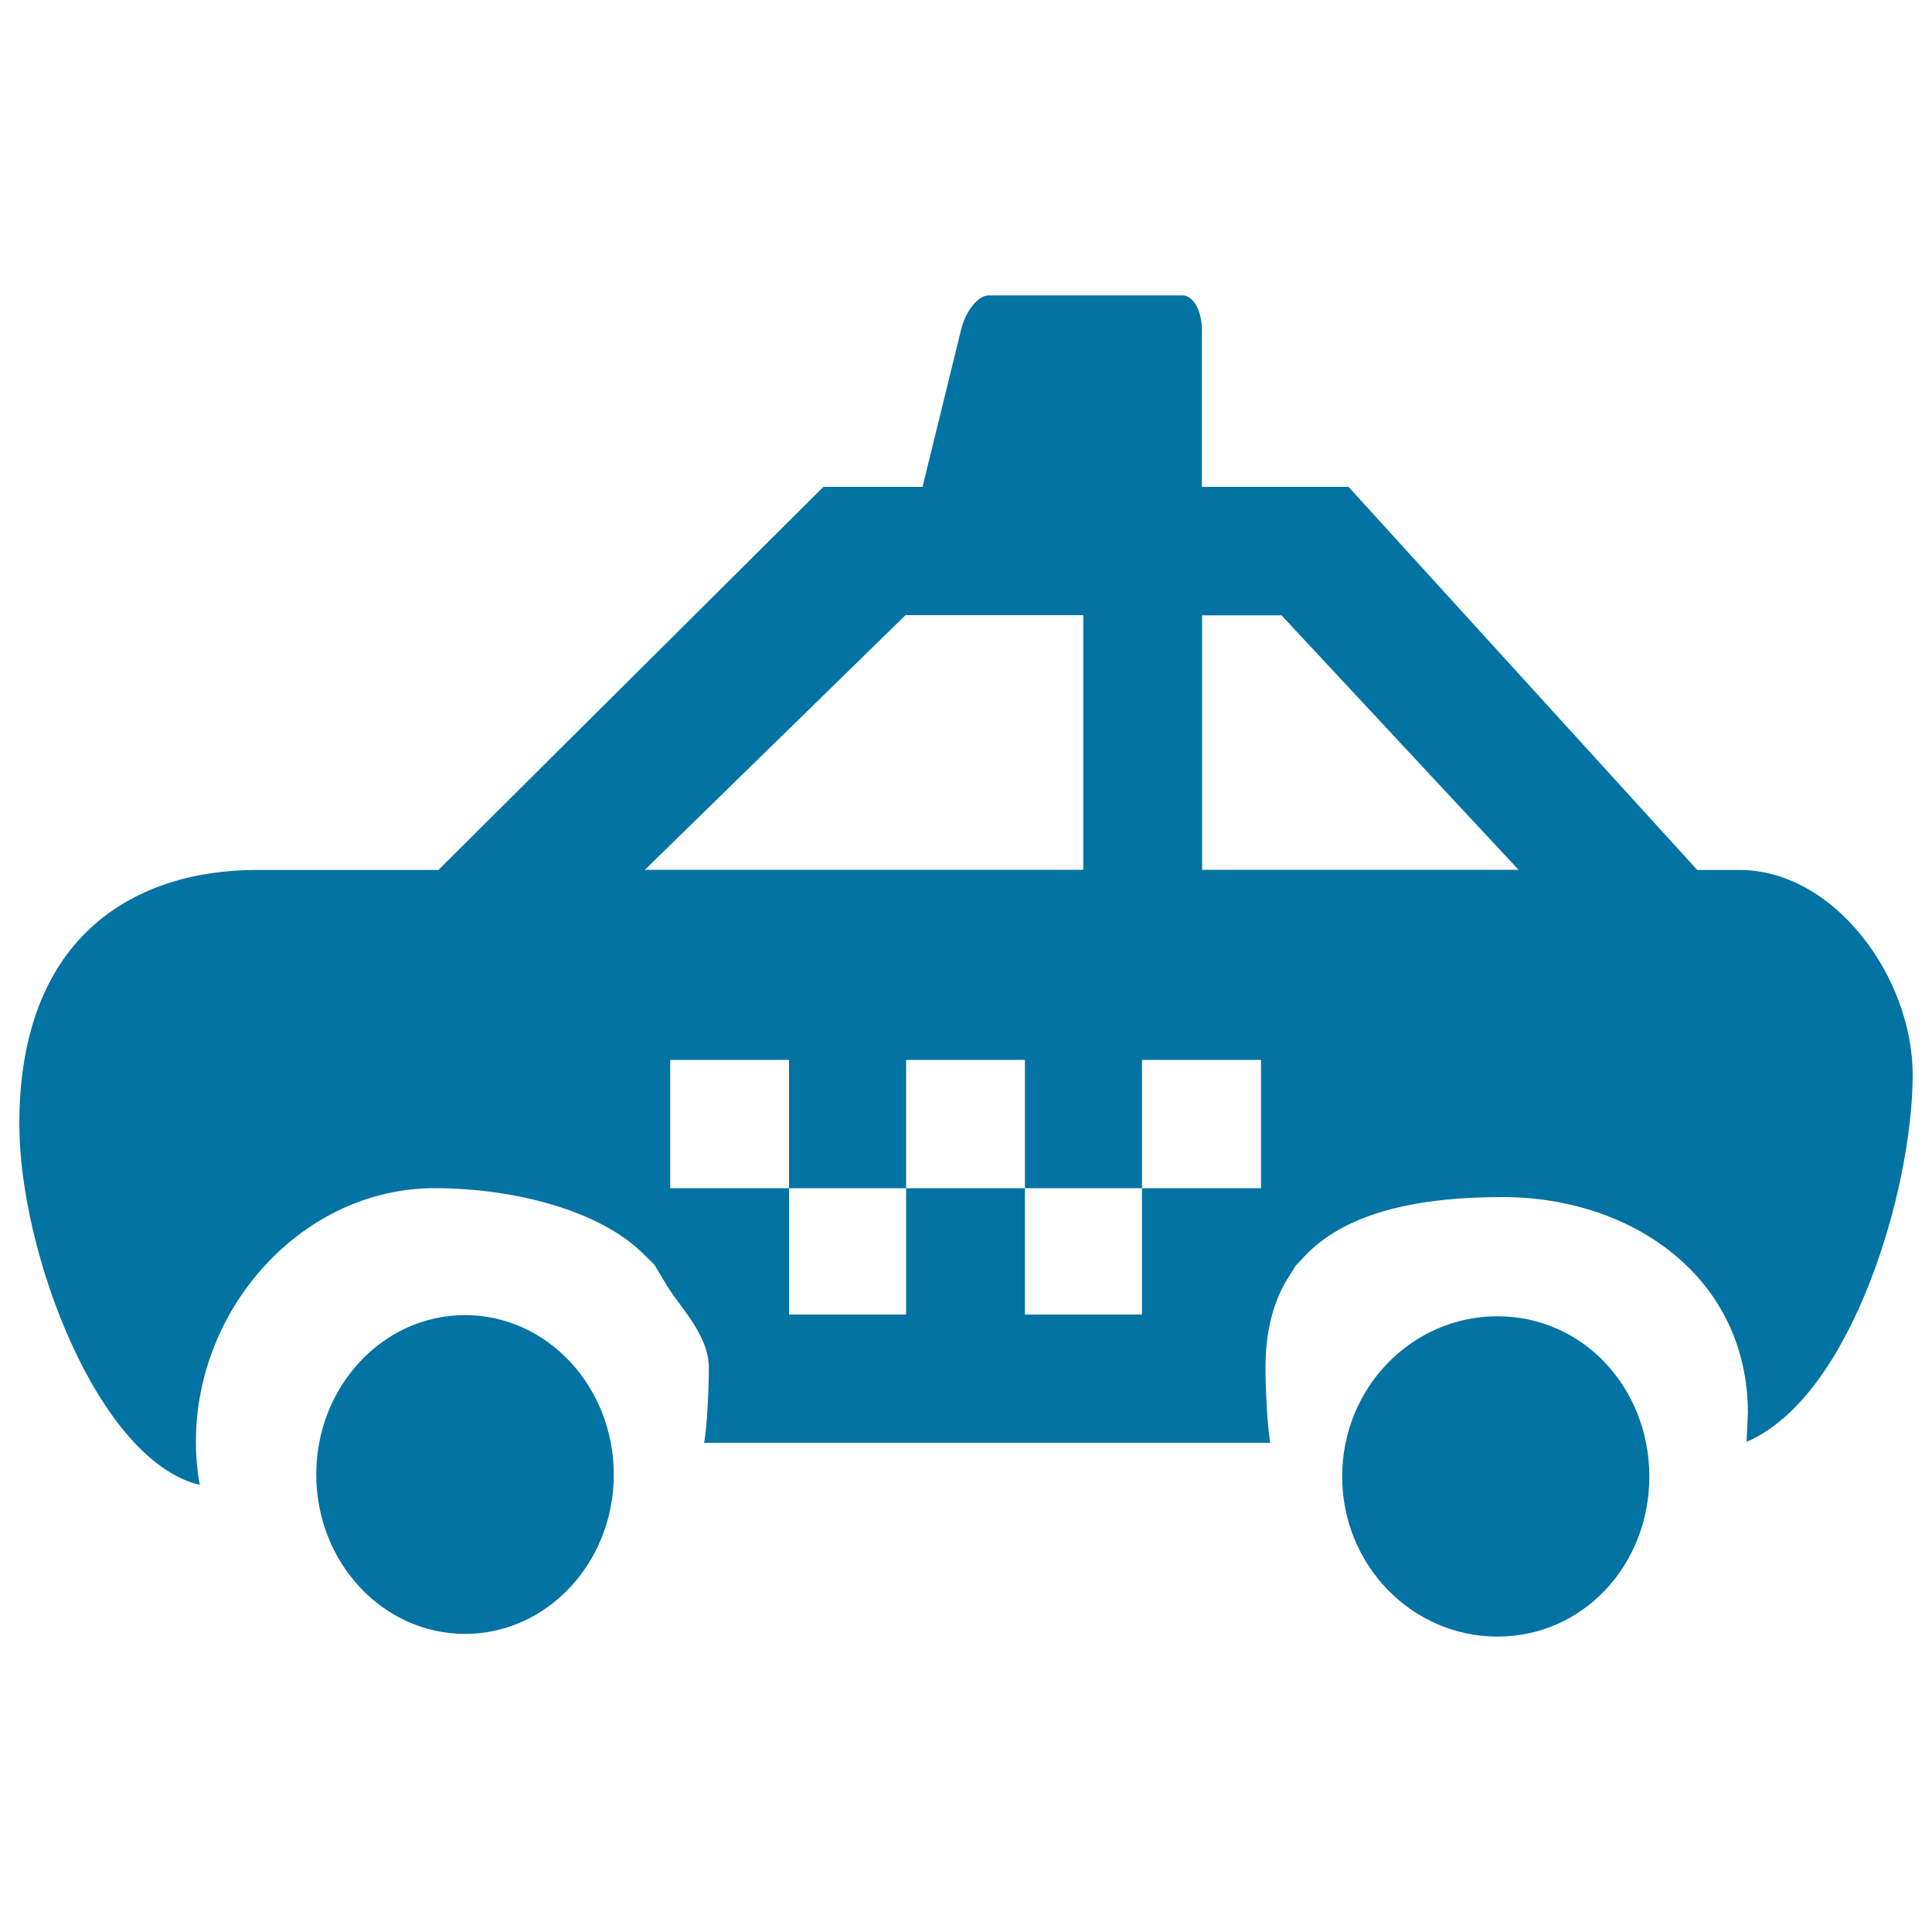 <svg xmlns="http://www.w3.org/2000/svg" viewBox="0 0 1000 1000" style="fill:#0273a2">
<title>Rental Analysis SVG icon</title>
<path d="M775.1,681.3c-44.4,0-80.4,37.1-80.4,82.9c0,45.8,36,82.9,80.4,82.9c44.4,0,78.6-37.1,78.6-82.9C853.6,718.4,819.5,681.3,775.1,681.3z M240.7,680.7c-42.5,0-77,36.9-77,82.5c0,45.6,34.5,82.5,77,82.5c42.5,0,77-36.9,77-82.5C317.6,717.6,283.2,680.7,240.7,680.7z M900.4,450.3h-21.9L698,252h-75.9v-81.1c0-10.1-4.5-18-10-18H511.8c-5.5,0-12,7.9-14.4,18L477.5,252h-51.3L226.9,450.3h-94.2C71.3,450.3,10,483.1,10,581.8c0,66.2,40.5,174,93.4,186.8c-1.3-7.3-2-14.8-2-22.5c0-69.8,55.7-131.1,123.5-131.1c42.1,0,86,11.9,108.1,34l5.7,5.6l5.6,9.3c6.5,11.7,22.6,26.3,22.6,44.2c0,8.7-0.8,30.5-2.5,38.7h293.1c-1.6-8.2-2.5-30-2.5-38.7c0-17.9,3.6-32.5,10.2-44.2l5.3-8.6l6-6.4c22.1-22.1,59.2-29.3,101.2-29.3c67.7,0,127,42.1,127,111.8l-0.7,14.9c54.5-23.3,86-131,86-190C990,505.9,949.5,450.3,900.4,450.3z M333.8,450.2l134.9-131.8h92v131.8H333.8z M652.7,615h-61.6v65.4h-60.6V615H469v65.4h-60.6V615h-61.5v-66.4h61.5V615H469v-66.4h61.5V615h60.6v-66.4h61.6V615z M622.2,450.2V318.5h41.1L786,450.2H622.2z"/>
</svg>
